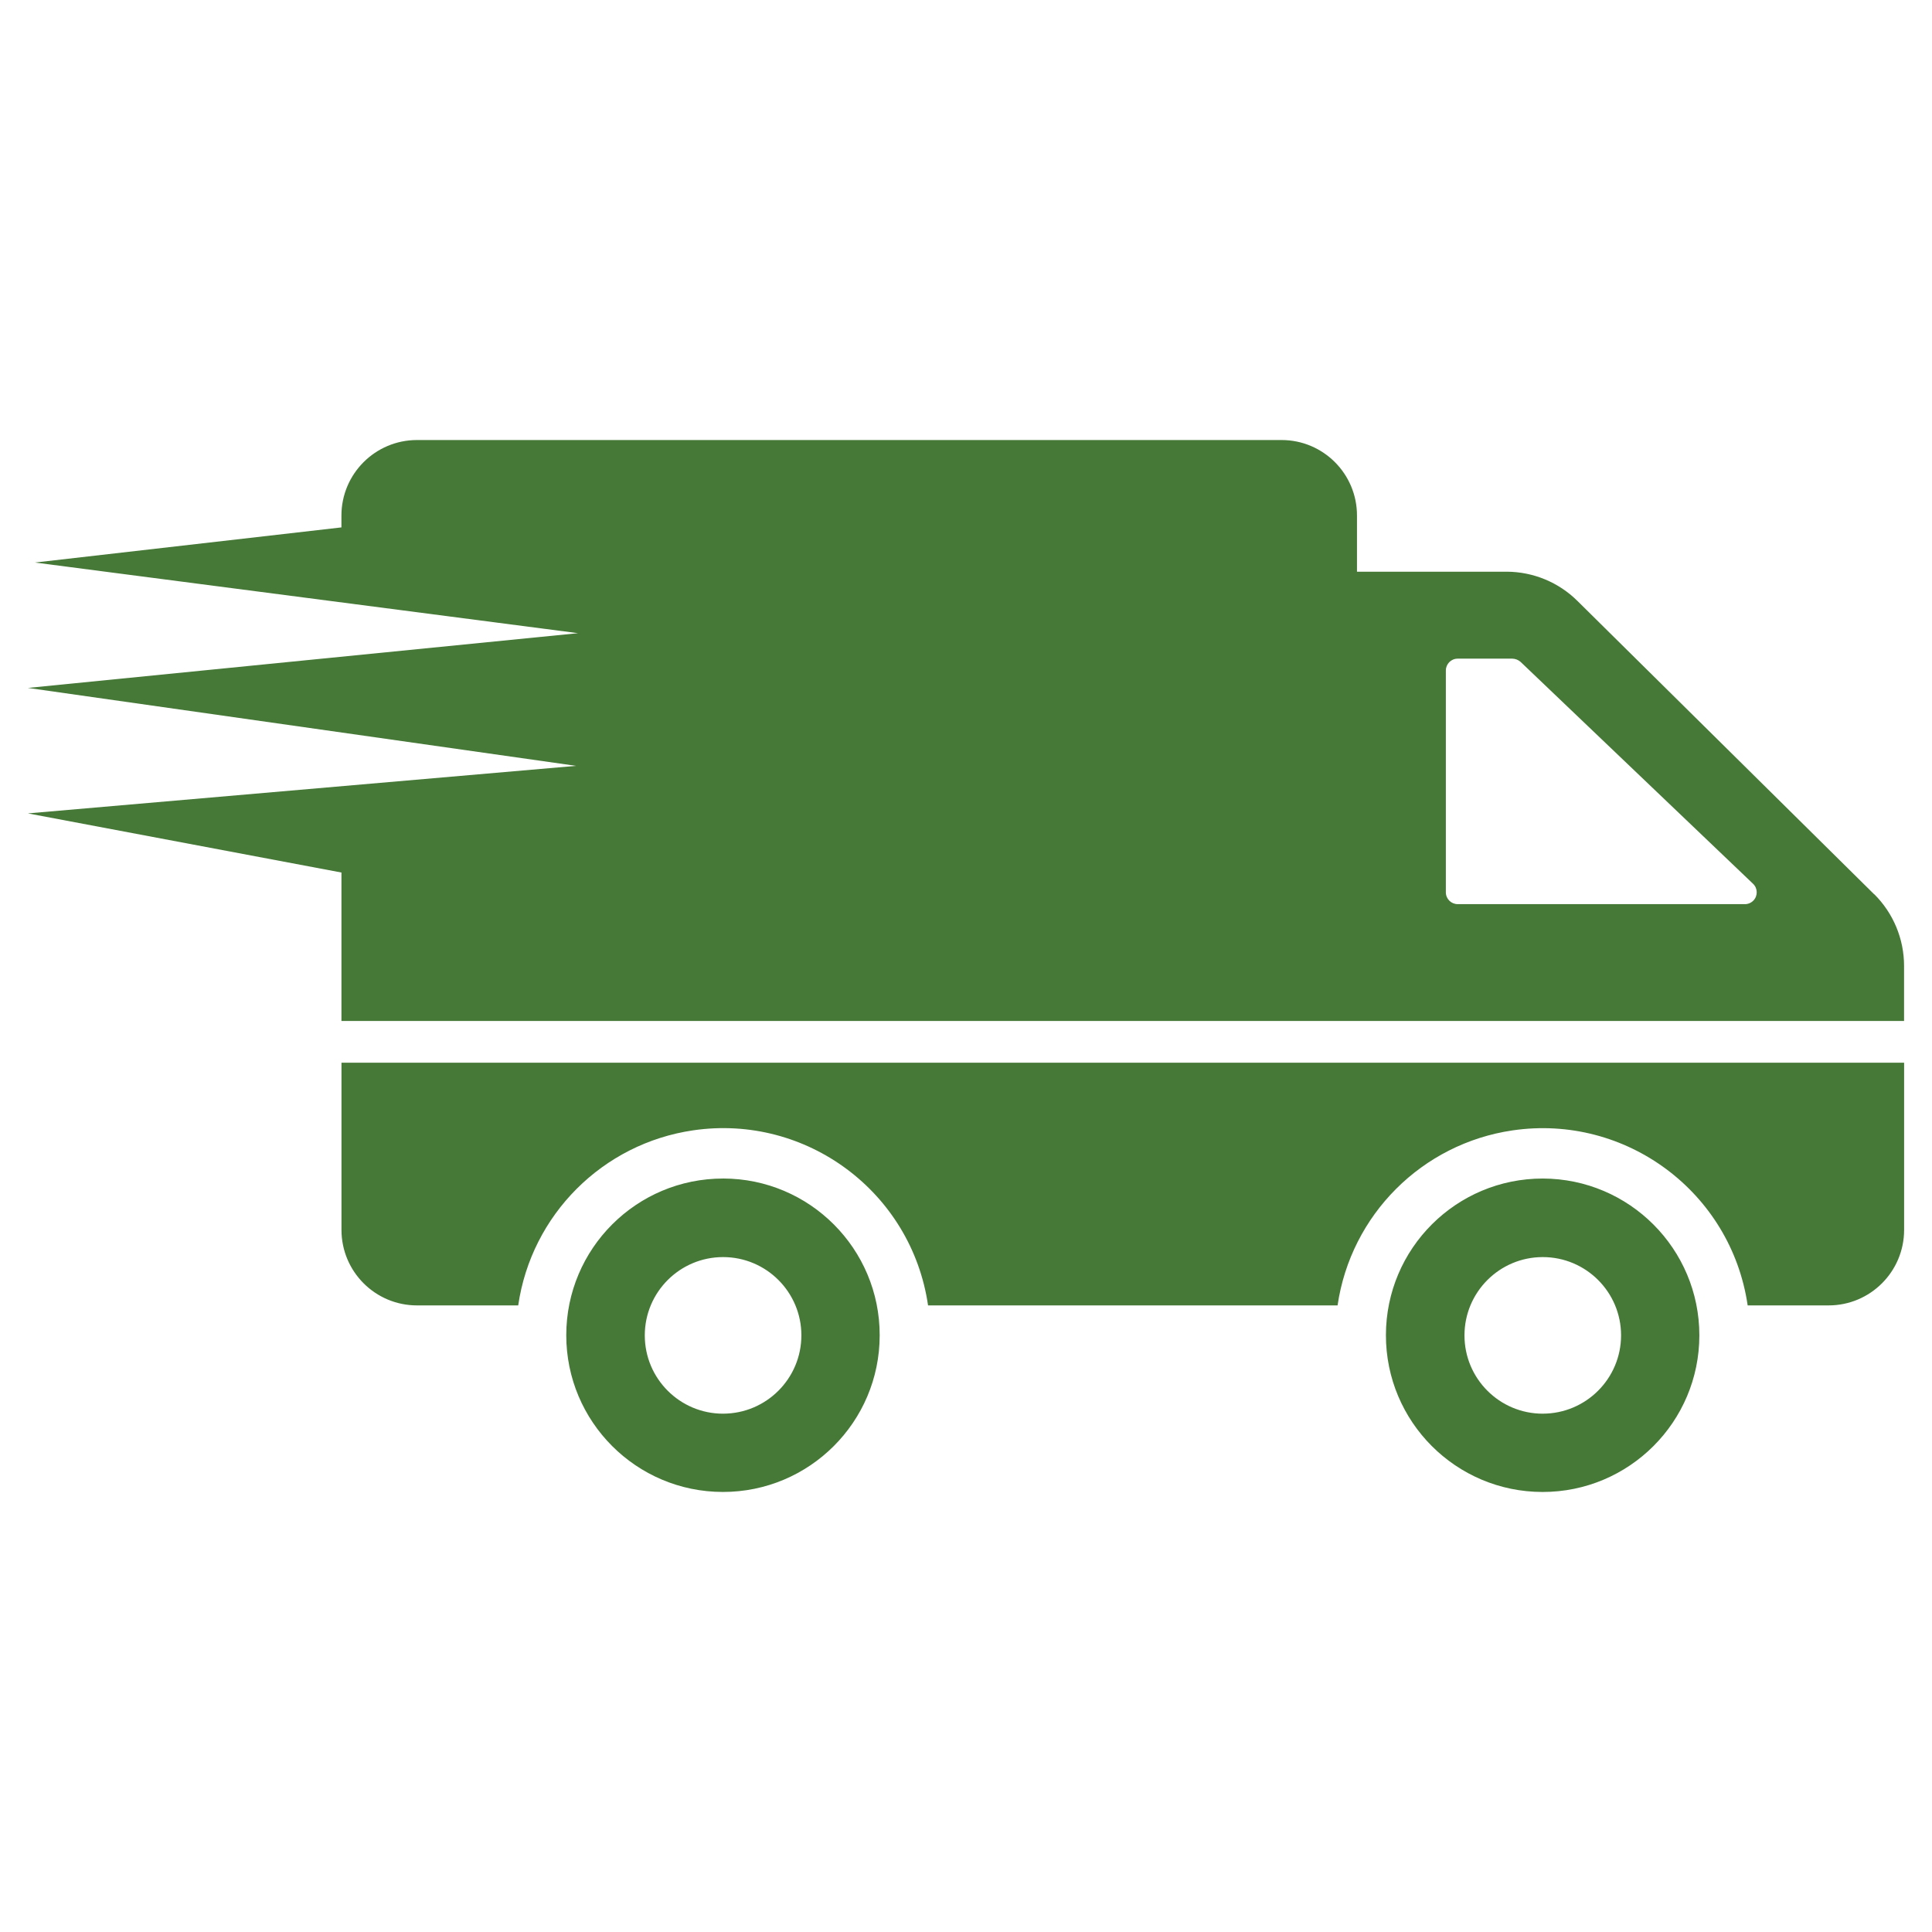 <?xml version="1.0" encoding="UTF-8"?><svg id="Calque_1" xmlns="http://www.w3.org/2000/svg" viewBox="0 0 1080 1080"><path id="Group_39" d="M404.21,658.81c-48.38-.03-87.63,39.16-87.66,87.54-.03,48.38,39.16,87.63,87.54,87.66,48.38.03,87.62-39.15,87.66-87.53.06-48.36-39.1-87.62-87.46-87.68h-.08ZM404.21,790.26c-24.17,0-43.77-19.6-43.77-43.77s19.6-43.77,43.77-43.77,43.77,19.6,43.77,43.77c-.03,24.16-19.61,43.73-43.77,43.76v.02ZM1064.41,594.05v93.46c0,23.32-18.9,42.22-42.22,42.22h-45.23c-9.27-63.31-68.11-107.11-131.41-97.84-50.65,7.42-90.42,47.19-97.84,97.84h-228.92c-9.21-63.27-67.96-107.09-131.23-97.88-50.69,7.38-90.5,47.19-97.88,97.88h-56.57c-23.32,0-42.22-18.9-42.22-42.22v-93.46h873.53ZM862.42,658.81c-48.38-.04-87.64,39.14-87.68,87.53-.04,48.38,39.14,87.64,87.53,87.68,48.38.04,87.64-39.14,87.68-87.53h0c0-48.35-39.16-87.58-87.51-87.68h-.02ZM862.42,790.26c-24.17,0-43.77-19.6-43.77-43.77s19.6-43.77,43.77-43.77,43.77,19.6,43.77,43.77c-.03,24.15-19.6,43.72-43.76,43.76l-.02.02ZM1047.7,499.94l-165.92-164.03c-10.51-10.41-24.69-16.27-39.49-16.33h-83.73v-31.38c.03-23.28-18.82-42.19-42.1-42.22H233.08c-23.31.02-42.2,18.91-42.22,42.22v6.62l-171.32,19.64,303.58,39.49L15.59,384.55l306.44,43.57L15.59,454.69l175.28,33.06v82.97h873.51v-30.82c-.01-15.01-5.99-29.39-16.62-39.99l-.06.02ZM975.44,505.42h-160.58c-3.65,0-6.61-2.94-6.62-6.59v-124.02c0-3.65,2.94-6.61,6.59-6.62h30.57c1.72.03,3.37.69,4.65,1.84l129.9,123.99c2.65,2.51,2.77,6.69.26,9.34-1.24,1.31-2.96,2.06-4.77,2.07Z" style="fill:#467837;"/></svg>
